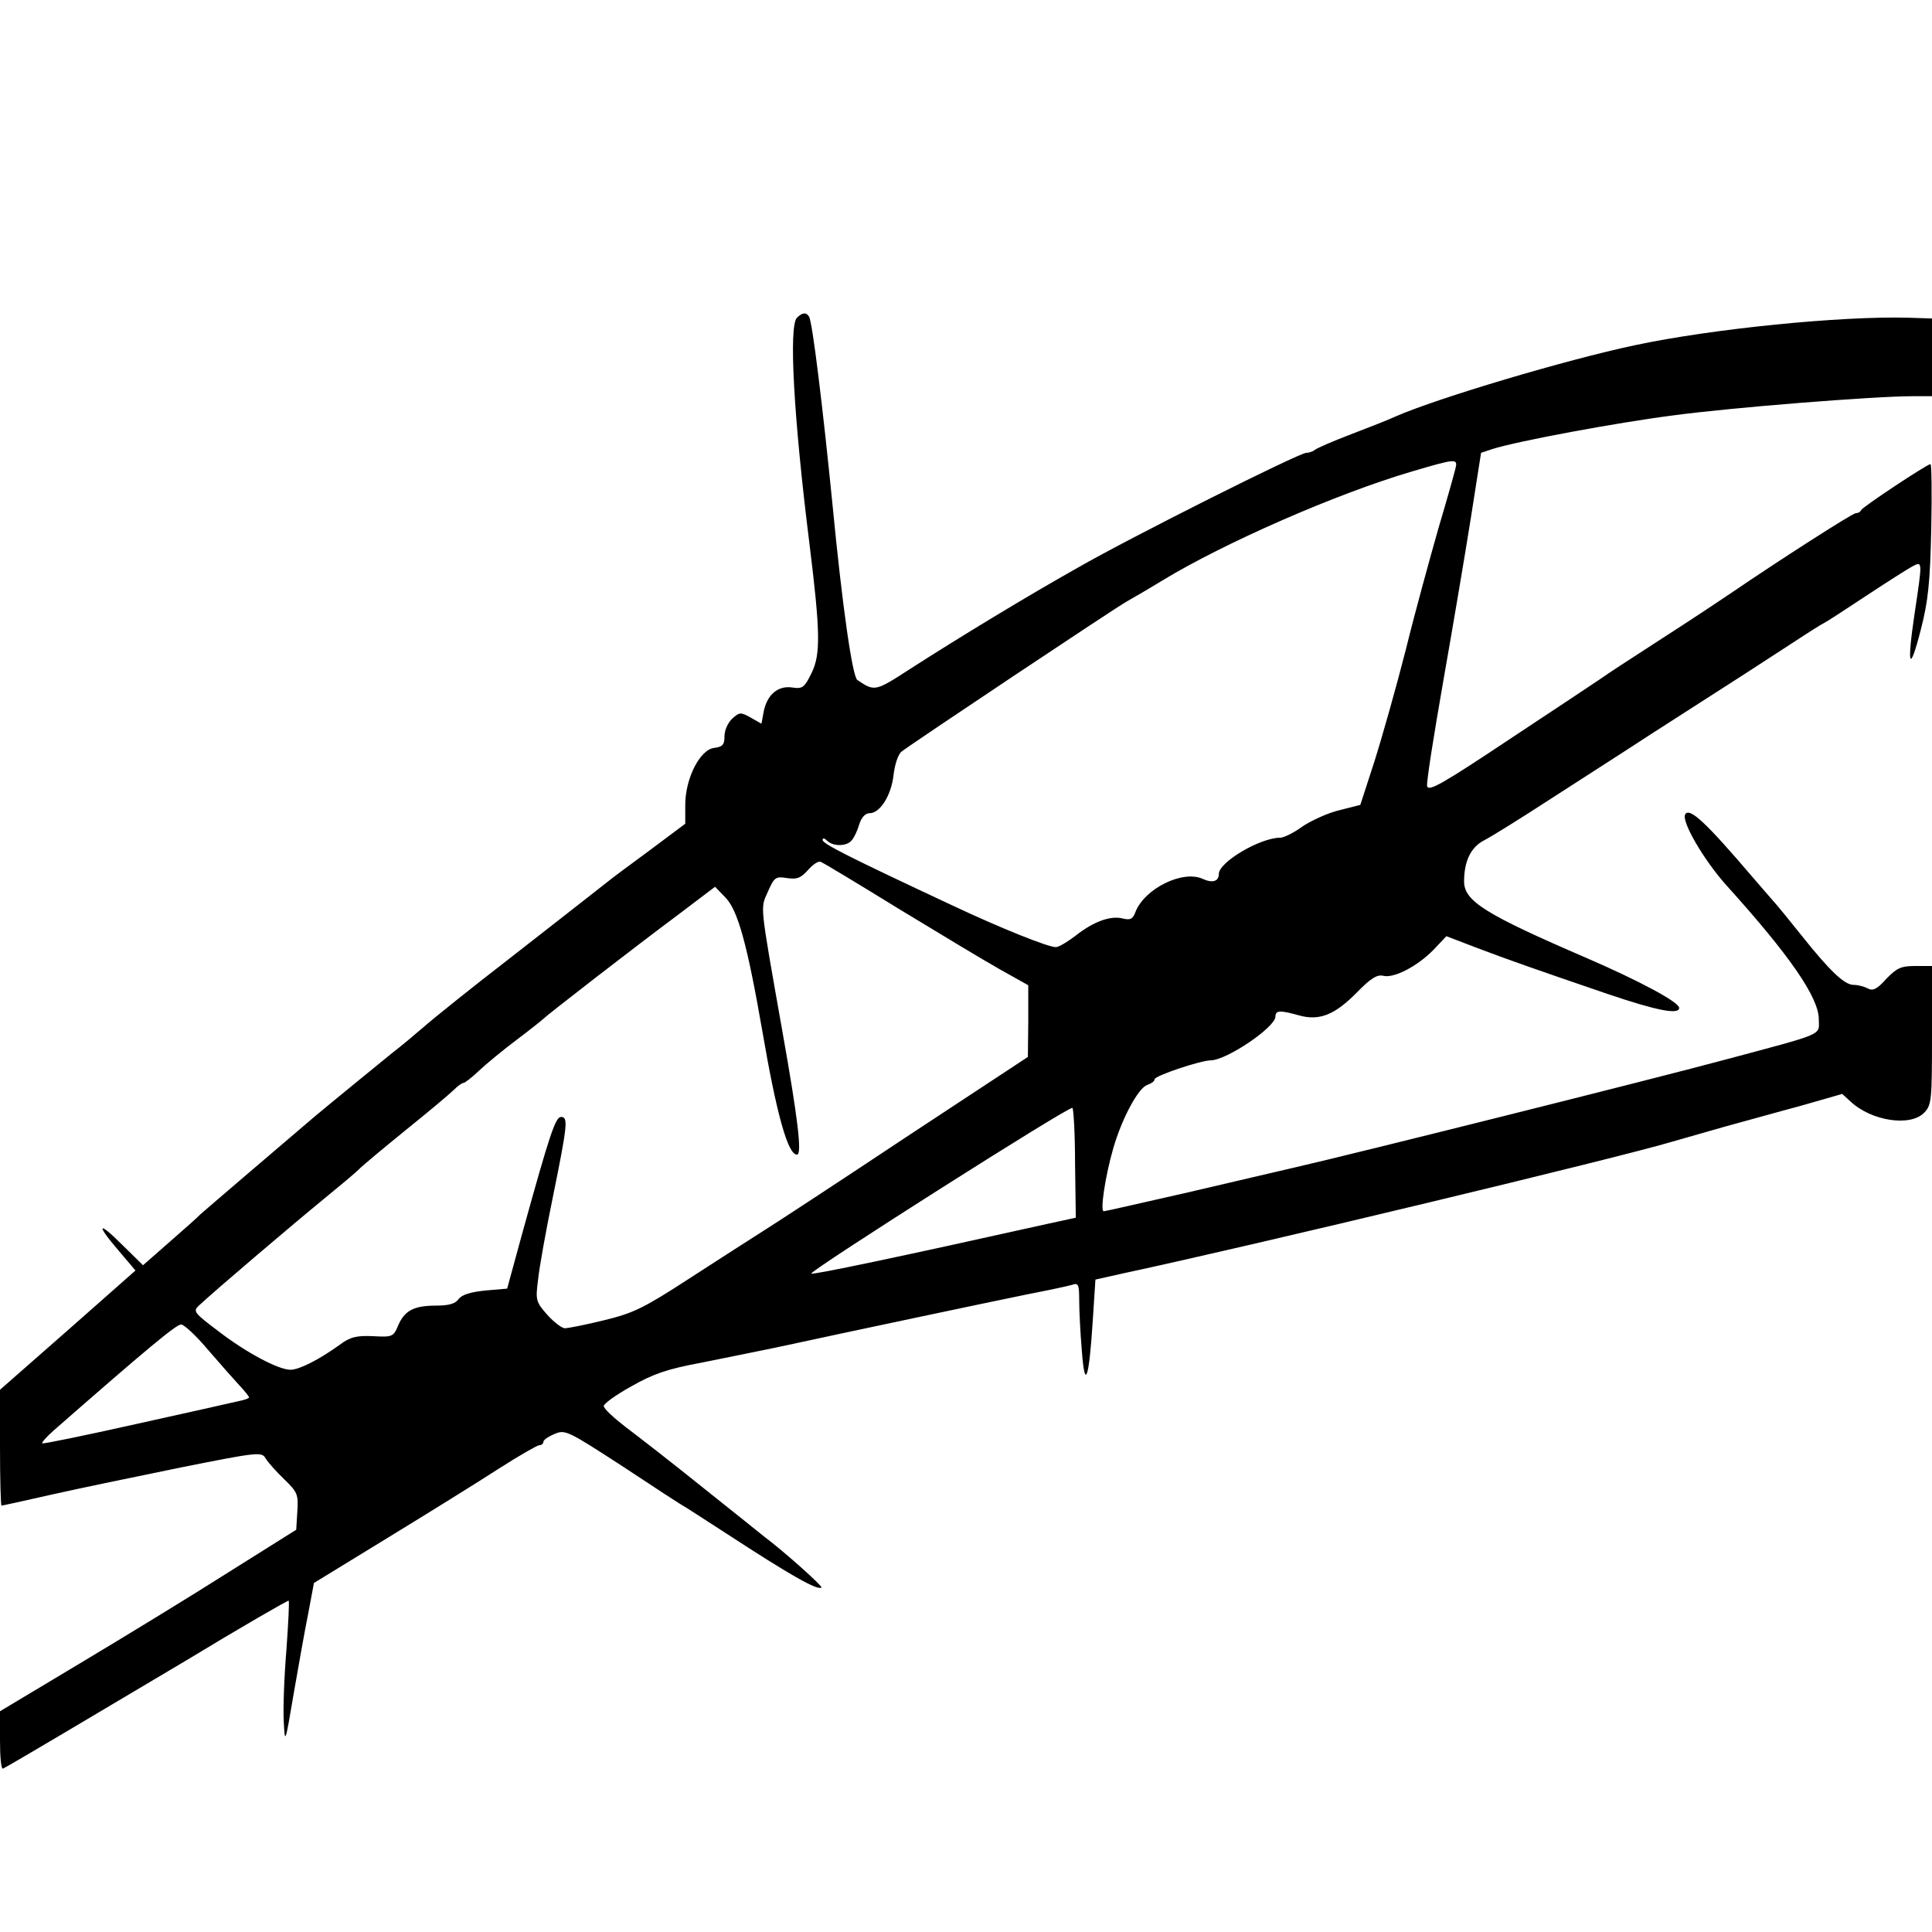 <?xml version="1.0" standalone="no"?>
<!DOCTYPE svg PUBLIC "-//W3C//DTD SVG 20010904//EN"
 "http://www.w3.org/TR/2001/REC-SVG-20010904/DTD/svg10.dtd">
<svg version="1.0" xmlns="http://www.w3.org/2000/svg"
 width="512pt" height="512pt" viewBox="0 0 512 512"
 preserveAspectRatio="xMidYMid meet">
<g transform="translate(0,512) scale(0.1,-0.1)"
fill="#000000" stroke="none">
<path d="M2112 4278 c-22 -22 -9 -262 33 -598 29 -234 30 -294 6 -343 -19 -39
-24 -43 -51 -39 -38 6 -67 -19 -76 -63 l-6 -33 -28 16 c-27 15 -30 15 -49 -2
-12 -11 -21 -31 -21 -47 0 -23 -5 -28 -27 -31 -38 -4 -77 -81 -77 -151 l0 -50
-95 -71 c-53 -39 -103 -76 -111 -83 -25 -20 -220 -172 -275 -215 -74 -57 -188
-148 -215 -172 -20 -17 -55 -47 -80 -66 -38 -31 -145 -118 -205 -168 -52 -44
-301 -257 -305 -261 -3 -4 -38 -35 -78 -70 l-73 -64 -55 54 c-65 65 -71 56 -9
-16 l44 -52 -179 -158 -180 -158 0 -153 c0 -85 2 -154 4 -154 2 0 62 13 132
29 71 16 225 48 343 72 205 41 215 42 225 24 6 -10 28 -35 49 -55 35 -34 38
-40 35 -85 l-3 -49 -180 -113 c-99 -63 -276 -171 -393 -241 l-212 -127 0 -78
c0 -43 3 -76 8 -74 27 14 247 145 481 284 150 91 275 163 276 161 2 -2 -1 -61
-6 -131 -6 -71 -9 -157 -7 -190 3 -60 4 -58 26 73 13 74 30 171 39 215 l15 80
196 120 c108 66 240 148 294 183 53 34 102 62 107 62 6 0 11 4 11 9 0 5 13 14
30 21 28 12 35 8 180 -86 83 -55 158 -104 168 -109 9 -6 58 -37 107 -69 167
-109 242 -152 252 -143 3 4 -101 97 -152 135 -5 4 -77 62 -160 128 -82 66
-176 139 -208 163 -31 24 -57 48 -57 55 0 6 33 30 73 52 58 33 95 46 187 63
63 13 165 33 225 46 152 33 530 113 643 136 52 10 103 21 113 24 17 6 19 1 19
-42 0 -26 3 -86 7 -133 8 -107 19 -76 29 81 l7 108 76 17 c341 73 1311 306
1451 348 25 7 88 25 140 40 52 14 144 40 204 56 l108 31 22 -20 c55 -52 160
-68 196 -29 19 20 20 34 20 205 l0 183 -44 0 c-38 0 -49 -5 -77 -34 -25 -28
-36 -33 -50 -25 -10 5 -26 9 -37 9 -24 0 -63 37 -137 130 -33 41 -62 77 -65
80 -3 3 -32 37 -65 75 -123 144 -167 186 -179 167 -11 -18 49 -121 109 -188
169 -187 245 -298 245 -355 0 -44 22 -35 -255 -109 -178 -48 -977 -248 -1130
-283 -38 -9 -168 -39 -287 -67 -119 -27 -219 -50 -223 -50 -10 0 4 93 25 166
23 80 67 162 91 169 11 4 19 10 19 15 0 9 122 50 149 50 43 1 171 88 171 116
0 17 13 17 63 3 54 -15 95 2 153 61 37 38 54 48 70 44 28 -7 90 25 133 69 l34
36 81 -31 c90 -34 150 -55 346 -122 130 -44 190 -56 190 -37 0 15 -104 71
-245 132 -269 116 -325 151 -325 203 0 54 18 91 53 109 18 9 95 57 172 107 77
50 198 127 268 173 242 155 302 194 377 243 41 27 79 51 84 53 5 2 54 34 110
71 56 37 111 72 124 79 27 14 27 16 6 -124 -21 -141 -14 -162 16 -45 20 77 25
127 28 268 2 94 1 172 -2 172 -9 0 -181 -114 -184 -122 -2 -5 -8 -8 -14 -8 -9
0 -211 -130 -328 -210 -25 -17 -109 -73 -187 -123 -79 -51 -151 -98 -160 -105
-10 -7 -117 -78 -238 -158 -183 -122 -220 -143 -223 -127 -2 11 18 136 43 279
25 142 58 337 73 432 l27 172 30 10 c66 21 330 70 478 89 155 21 534 51 635
51 l52 0 0 103 0 103 -62 2 c-177 5 -520 -29 -726 -73 -184 -39 -522 -140
-632 -188 -19 -9 -73 -30 -120 -48 -47 -18 -89 -36 -95 -41 -5 -4 -15 -8 -23
-8 -19 0 -462 -222 -605 -304 -137 -77 -313 -184 -444 -268 -94 -61 -95 -61
-141 -30 -13 9 -40 196 -66 467 -25 251 -53 483 -62 496 -7 12 -18 11 -32 -3z
m1745 -400 c-3 -13 -23 -84 -45 -158 -21 -74 -61 -218 -86 -320 -26 -102 -64
-236 -84 -299 l-37 -114 -55 -14 c-30 -7 -74 -27 -98 -43 -23 -17 -50 -30 -59
-30 -54 0 -163 -65 -163 -96 0 -20 -17 -25 -43 -13 -53 24 -154 -26 -178 -88
-7 -19 -14 -22 -34 -17 -32 8 -77 -8 -125 -46 -21 -16 -44 -30 -52 -30 -21 0
-150 52 -273 110 -276 129 -345 164 -345 174 0 6 5 5 12 -2 16 -16 53 -15 65
1 6 6 15 25 20 42 6 19 16 30 28 30 27 0 57 47 63 101 3 27 12 55 21 62 25 20
574 386 597 398 11 6 54 31 95 56 163 99 459 229 659 288 119 35 124 36 117 8z
m-1476 -1166 c107 -65 228 -138 269 -161 l75 -42 0 -95 -1 -95 -322 -212
c-176 -117 -347 -229 -379 -249 -32 -20 -120 -77 -196 -126 -123 -80 -149 -92
-227 -111 -49 -12 -95 -21 -103 -21 -8 0 -29 16 -47 36 -30 34 -31 39 -24 93
3 31 21 131 40 223 38 187 40 208 21 208 -15 0 -30 -45 -102 -305 l-41 -150
-58 -5 c-39 -4 -62 -11 -71 -23 -8 -12 -26 -17 -59 -17 -59 0 -84 -13 -101
-53 -12 -29 -15 -31 -66 -28 -44 2 -61 -2 -89 -23 -54 -39 -107 -66 -130 -66
-32 0 -117 45 -191 102 -65 49 -68 53 -52 68 46 43 257 222 328 280 44 36 87
72 95 80 8 9 65 56 125 105 61 49 118 97 128 107 10 10 21 18 25 18 4 0 23 15
42 33 19 18 64 55 100 82 36 27 67 52 70 55 7 8 243 191 360 278 l95 72 27
-28 c33 -33 58 -123 98 -353 38 -222 68 -329 92 -329 14 0 3 93 -39 329 -61
345 -58 322 -38 368 17 38 20 41 51 36 26 -4 36 0 55 21 13 15 28 25 34 22 6
-2 99 -58 206 -124z m468 -675 l2 -144 -78 -17 c-377 -84 -623 -136 -623 -131
0 10 683 444 692 439 3 -2 7 -69 7 -147z m-2297 -495 c32 -37 69 -79 83 -94
14 -15 25 -29 25 -31 0 -3 -12 -7 -27 -10 -16 -4 -138 -31 -273 -61 -134 -30
-246 -53 -248 -51 -2 2 11 17 29 33 249 218 326 282 339 282 8 0 41 -31 72
-68z"/>
</g>
</svg>
